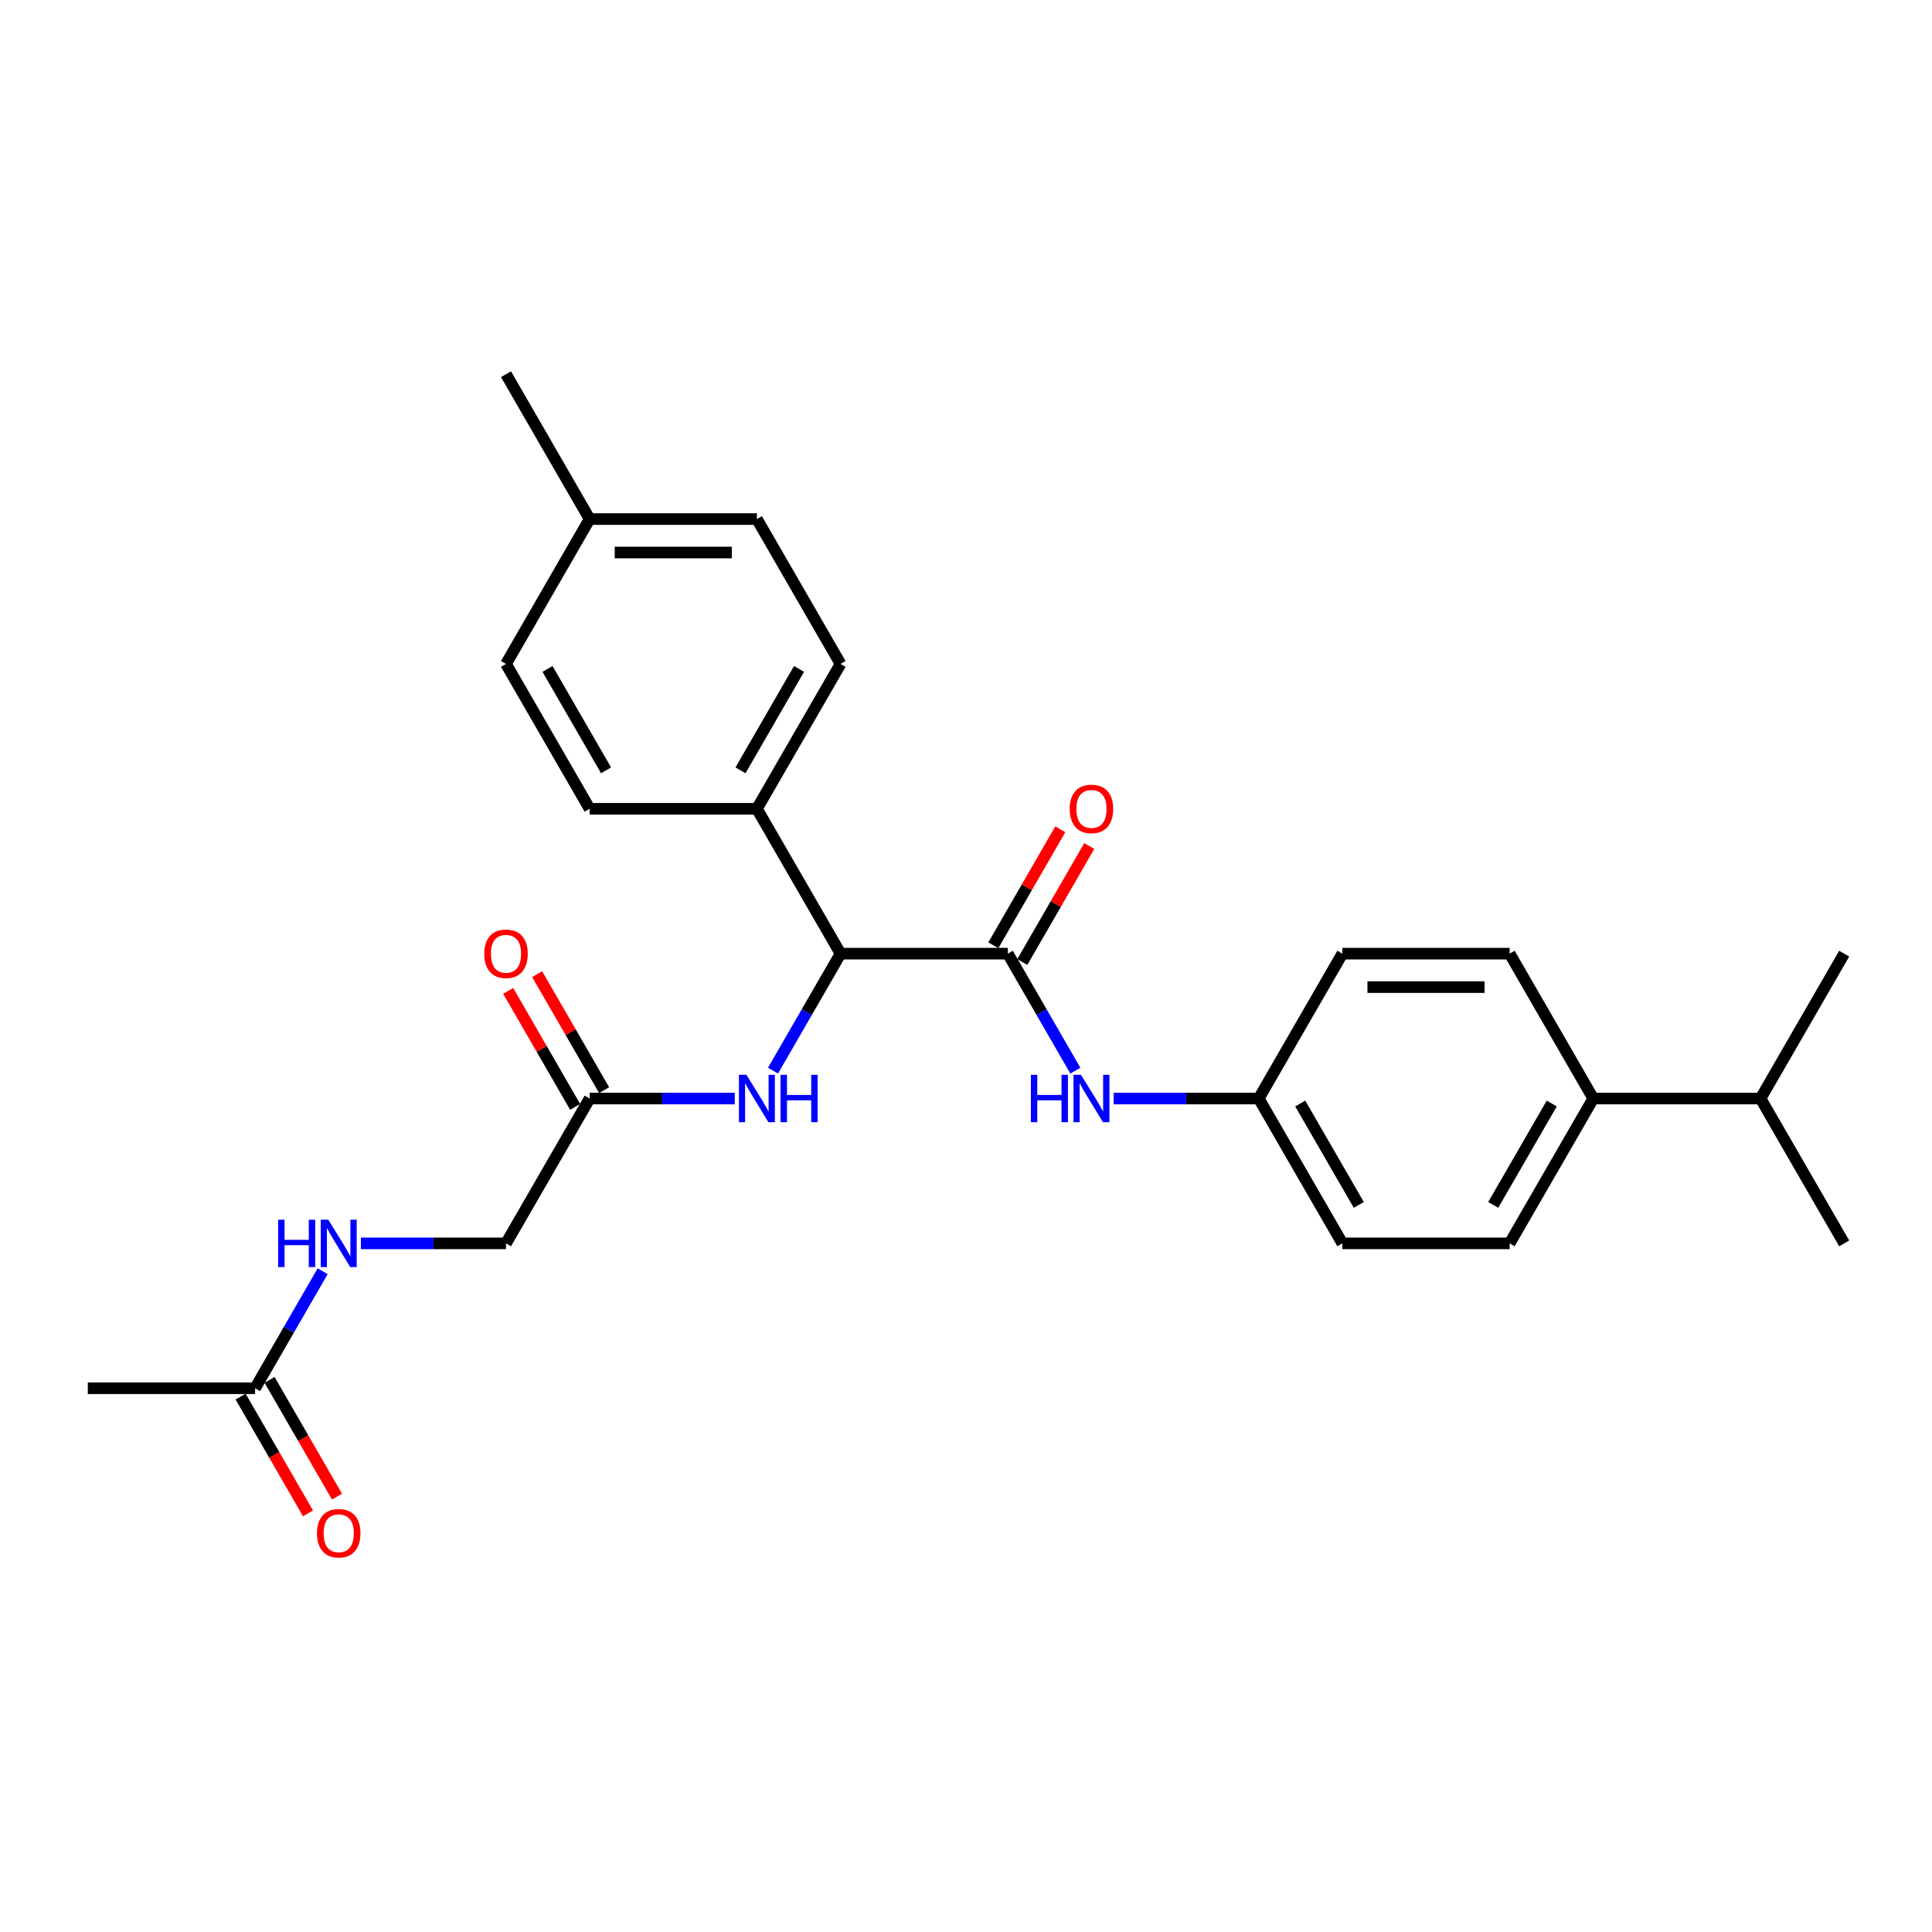 <?xml version='1.0' encoding='iso-8859-1'?>
<svg version='1.1' baseProfile='full'
              xmlns='http://www.w3.org/2000/svg'
                      xmlns:rdkit='http://www.rdkit.org/xml'
                      xmlns:xlink='http://www.w3.org/1999/xlink'
                  xml:space='preserve'
width='1000px' height='1000px' viewBox='0 0 1000 1000'>
<!-- END OF HEADER -->
<rect style='opacity:1.0;fill:#FFFFFF;stroke:none' width='1000' height='1000' x='0' y='0'> </rect>
<path class='bond-0' d='M 521.645,493.61 L 435.065,493.61' style='fill:none;fill-rule:evenodd;stroke:#000000;stroke-width:6px;stroke-linecap:butt;stroke-linejoin:miter;stroke-opacity:1' />
<path class='bond-1' d='M 521.645,493.61 L 539.126,523.889' style='fill:none;fill-rule:evenodd;stroke:#000000;stroke-width:6px;stroke-linecap:butt;stroke-linejoin:miter;stroke-opacity:1' />
<path class='bond-1' d='M 539.126,523.889 L 556.607,554.167' style='fill:none;fill-rule:evenodd;stroke:#0000FF;stroke-width:6px;stroke-linecap:butt;stroke-linejoin:miter;stroke-opacity:1' />
<path class='bond-6' d='M 529.143,497.939 L 546.474,467.921' style='fill:none;fill-rule:evenodd;stroke:#000000;stroke-width:6px;stroke-linecap:butt;stroke-linejoin:miter;stroke-opacity:1' />
<path class='bond-6' d='M 546.474,467.921 L 563.805,437.903' style='fill:none;fill-rule:evenodd;stroke:#FF0000;stroke-width:6px;stroke-linecap:butt;stroke-linejoin:miter;stroke-opacity:1' />
<path class='bond-6' d='M 514.147,489.281 L 531.478,459.263' style='fill:none;fill-rule:evenodd;stroke:#000000;stroke-width:6px;stroke-linecap:butt;stroke-linejoin:miter;stroke-opacity:1' />
<path class='bond-6' d='M 531.478,459.263 L 548.809,429.245' style='fill:none;fill-rule:evenodd;stroke:#FF0000;stroke-width:6px;stroke-linecap:butt;stroke-linejoin:miter;stroke-opacity:1' />
<path class='bond-2' d='M 435.065,493.61 L 417.584,523.889' style='fill:none;fill-rule:evenodd;stroke:#000000;stroke-width:6px;stroke-linecap:butt;stroke-linejoin:miter;stroke-opacity:1' />
<path class='bond-2' d='M 417.584,523.889 L 400.103,554.167' style='fill:none;fill-rule:evenodd;stroke:#0000FF;stroke-width:6px;stroke-linecap:butt;stroke-linejoin:miter;stroke-opacity:1' />
<path class='bond-5' d='M 435.065,493.61 L 391.775,418.63' style='fill:none;fill-rule:evenodd;stroke:#000000;stroke-width:6px;stroke-linecap:butt;stroke-linejoin:miter;stroke-opacity:1' />
<path class='bond-11' d='M 576.398,568.591 L 613.957,568.591' style='fill:none;fill-rule:evenodd;stroke:#0000FF;stroke-width:6px;stroke-linecap:butt;stroke-linejoin:miter;stroke-opacity:1' />
<path class='bond-11' d='M 613.957,568.591 L 651.515,568.591' style='fill:none;fill-rule:evenodd;stroke:#000000;stroke-width:6px;stroke-linecap:butt;stroke-linejoin:miter;stroke-opacity:1' />
<path class='bond-3' d='M 380.312,568.591 L 342.753,568.591' style='fill:none;fill-rule:evenodd;stroke:#0000FF;stroke-width:6px;stroke-linecap:butt;stroke-linejoin:miter;stroke-opacity:1' />
<path class='bond-3' d='M 342.753,568.591 L 305.195,568.591' style='fill:none;fill-rule:evenodd;stroke:#000000;stroke-width:6px;stroke-linecap:butt;stroke-linejoin:miter;stroke-opacity:1' />
<path class='bond-9' d='M 312.693,564.262 L 295.362,534.244' style='fill:none;fill-rule:evenodd;stroke:#000000;stroke-width:6px;stroke-linecap:butt;stroke-linejoin:miter;stroke-opacity:1' />
<path class='bond-9' d='M 295.362,534.244 L 278.031,504.225' style='fill:none;fill-rule:evenodd;stroke:#FF0000;stroke-width:6px;stroke-linecap:butt;stroke-linejoin:miter;stroke-opacity:1' />
<path class='bond-9' d='M 297.697,572.92 L 280.366,542.902' style='fill:none;fill-rule:evenodd;stroke:#000000;stroke-width:6px;stroke-linecap:butt;stroke-linejoin:miter;stroke-opacity:1' />
<path class='bond-9' d='M 280.366,542.902 L 263.034,512.883' style='fill:none;fill-rule:evenodd;stroke:#FF0000;stroke-width:6px;stroke-linecap:butt;stroke-linejoin:miter;stroke-opacity:1' />
<path class='bond-16' d='M 305.195,568.591 L 261.905,643.571' style='fill:none;fill-rule:evenodd;stroke:#000000;stroke-width:6px;stroke-linecap:butt;stroke-linejoin:miter;stroke-opacity:1' />
<path class='bond-4' d='M 132.035,718.552 L 149.516,688.274' style='fill:none;fill-rule:evenodd;stroke:#000000;stroke-width:6px;stroke-linecap:butt;stroke-linejoin:miter;stroke-opacity:1' />
<path class='bond-4' d='M 149.516,688.274 L 166.997,657.996' style='fill:none;fill-rule:evenodd;stroke:#0000FF;stroke-width:6px;stroke-linecap:butt;stroke-linejoin:miter;stroke-opacity:1' />
<path class='bond-10' d='M 124.537,722.881 L 141.978,753.09' style='fill:none;fill-rule:evenodd;stroke:#000000;stroke-width:6px;stroke-linecap:butt;stroke-linejoin:miter;stroke-opacity:1' />
<path class='bond-10' d='M 141.978,753.09 L 159.419,783.299' style='fill:none;fill-rule:evenodd;stroke:#FF0000;stroke-width:6px;stroke-linecap:butt;stroke-linejoin:miter;stroke-opacity:1' />
<path class='bond-10' d='M 139.533,714.223 L 156.974,744.432' style='fill:none;fill-rule:evenodd;stroke:#000000;stroke-width:6px;stroke-linecap:butt;stroke-linejoin:miter;stroke-opacity:1' />
<path class='bond-10' d='M 156.974,744.432 L 174.415,774.641' style='fill:none;fill-rule:evenodd;stroke:#FF0000;stroke-width:6px;stroke-linecap:butt;stroke-linejoin:miter;stroke-opacity:1' />
<path class='bond-23' d='M 132.035,718.552 L 45.455,718.552' style='fill:none;fill-rule:evenodd;stroke:#000000;stroke-width:6px;stroke-linecap:butt;stroke-linejoin:miter;stroke-opacity:1' />
<path class='bond-12' d='M 391.775,418.63 L 435.065,343.649' style='fill:none;fill-rule:evenodd;stroke:#000000;stroke-width:6px;stroke-linecap:butt;stroke-linejoin:miter;stroke-opacity:1' />
<path class='bond-12' d='M 383.272,398.725 L 413.575,346.238' style='fill:none;fill-rule:evenodd;stroke:#000000;stroke-width:6px;stroke-linecap:butt;stroke-linejoin:miter;stroke-opacity:1' />
<path class='bond-13' d='M 391.775,418.63 L 305.195,418.63' style='fill:none;fill-rule:evenodd;stroke:#000000;stroke-width:6px;stroke-linecap:butt;stroke-linejoin:miter;stroke-opacity:1' />
<path class='bond-7' d='M 186.788,643.571 L 224.346,643.571' style='fill:none;fill-rule:evenodd;stroke:#0000FF;stroke-width:6px;stroke-linecap:butt;stroke-linejoin:miter;stroke-opacity:1' />
<path class='bond-7' d='M 224.346,643.571 L 261.905,643.571' style='fill:none;fill-rule:evenodd;stroke:#000000;stroke-width:6px;stroke-linecap:butt;stroke-linejoin:miter;stroke-opacity:1' />
<path class='bond-8' d='M 824.675,568.591 L 781.385,643.571' style='fill:none;fill-rule:evenodd;stroke:#000000;stroke-width:6px;stroke-linecap:butt;stroke-linejoin:miter;stroke-opacity:1' />
<path class='bond-8' d='M 803.186,571.18 L 772.883,623.666' style='fill:none;fill-rule:evenodd;stroke:#000000;stroke-width:6px;stroke-linecap:butt;stroke-linejoin:miter;stroke-opacity:1' />
<path class='bond-17' d='M 824.675,568.591 L 911.255,568.591' style='fill:none;fill-rule:evenodd;stroke:#000000;stroke-width:6px;stroke-linecap:butt;stroke-linejoin:miter;stroke-opacity:1' />
<path class='bond-27' d='M 824.675,568.591 L 781.385,493.61' style='fill:none;fill-rule:evenodd;stroke:#000000;stroke-width:6px;stroke-linecap:butt;stroke-linejoin:miter;stroke-opacity:1' />
<path class='bond-18' d='M 651.515,568.591 L 694.805,493.61' style='fill:none;fill-rule:evenodd;stroke:#000000;stroke-width:6px;stroke-linecap:butt;stroke-linejoin:miter;stroke-opacity:1' />
<path class='bond-19' d='M 651.515,568.591 L 694.805,643.571' style='fill:none;fill-rule:evenodd;stroke:#000000;stroke-width:6px;stroke-linecap:butt;stroke-linejoin:miter;stroke-opacity:1' />
<path class='bond-19' d='M 673.005,571.18 L 703.308,623.666' style='fill:none;fill-rule:evenodd;stroke:#000000;stroke-width:6px;stroke-linecap:butt;stroke-linejoin:miter;stroke-opacity:1' />
<path class='bond-21' d='M 435.065,343.649 L 391.775,268.669' style='fill:none;fill-rule:evenodd;stroke:#000000;stroke-width:6px;stroke-linecap:butt;stroke-linejoin:miter;stroke-opacity:1' />
<path class='bond-20' d='M 305.195,418.63 L 261.905,343.649' style='fill:none;fill-rule:evenodd;stroke:#000000;stroke-width:6px;stroke-linecap:butt;stroke-linejoin:miter;stroke-opacity:1' />
<path class='bond-20' d='M 313.697,398.725 L 283.394,346.238' style='fill:none;fill-rule:evenodd;stroke:#000000;stroke-width:6px;stroke-linecap:butt;stroke-linejoin:miter;stroke-opacity:1' />
<path class='bond-14' d='M 781.385,493.61 L 694.805,493.61' style='fill:none;fill-rule:evenodd;stroke:#000000;stroke-width:6px;stroke-linecap:butt;stroke-linejoin:miter;stroke-opacity:1' />
<path class='bond-14' d='M 768.398,510.926 L 707.792,510.926' style='fill:none;fill-rule:evenodd;stroke:#000000;stroke-width:6px;stroke-linecap:butt;stroke-linejoin:miter;stroke-opacity:1' />
<path class='bond-15' d='M 781.385,643.571 L 694.805,643.571' style='fill:none;fill-rule:evenodd;stroke:#000000;stroke-width:6px;stroke-linecap:butt;stroke-linejoin:miter;stroke-opacity:1' />
<path class='bond-24' d='M 911.255,568.591 L 954.545,643.571' style='fill:none;fill-rule:evenodd;stroke:#000000;stroke-width:6px;stroke-linecap:butt;stroke-linejoin:miter;stroke-opacity:1' />
<path class='bond-25' d='M 911.255,568.591 L 954.545,493.61' style='fill:none;fill-rule:evenodd;stroke:#000000;stroke-width:6px;stroke-linecap:butt;stroke-linejoin:miter;stroke-opacity:1' />
<path class='bond-22' d='M 261.905,343.649 L 305.195,268.669' style='fill:none;fill-rule:evenodd;stroke:#000000;stroke-width:6px;stroke-linecap:butt;stroke-linejoin:miter;stroke-opacity:1' />
<path class='bond-28' d='M 391.775,268.669 L 305.195,268.669' style='fill:none;fill-rule:evenodd;stroke:#000000;stroke-width:6px;stroke-linecap:butt;stroke-linejoin:miter;stroke-opacity:1' />
<path class='bond-28' d='M 378.788,285.985 L 318.182,285.985' style='fill:none;fill-rule:evenodd;stroke:#000000;stroke-width:6px;stroke-linecap:butt;stroke-linejoin:miter;stroke-opacity:1' />
<path class='bond-26' d='M 305.195,268.669 L 261.905,193.688' style='fill:none;fill-rule:evenodd;stroke:#000000;stroke-width:6px;stroke-linecap:butt;stroke-linejoin:miter;stroke-opacity:1' />
<path  class='atom-2' d='M 533.576 556.331
L 536.9 556.331
L 536.9 566.755
L 549.437 566.755
L 549.437 556.331
L 552.762 556.331
L 552.762 580.851
L 549.437 580.851
L 549.437 569.526
L 536.9 569.526
L 536.9 580.851
L 533.576 580.851
L 533.576 556.331
' fill='#0000FF'/>
<path  class='atom-2' d='M 559.515 556.331
L 567.55 569.318
Q 568.346 570.6, 569.628 572.92
Q 570.909 575.24, 570.978 575.379
L 570.978 556.331
L 574.234 556.331
L 574.234 580.851
L 570.874 580.851
L 562.251 566.652
Q 561.247 564.989, 560.173 563.084
Q 559.134 561.18, 558.823 560.591
L 558.823 580.851
L 555.636 580.851
L 555.636 556.331
L 559.515 556.331
' fill='#0000FF'/>
<path  class='atom-3' d='M 386.355 556.331
L 394.39 569.318
Q 395.186 570.6, 396.468 572.92
Q 397.749 575.24, 397.818 575.379
L 397.818 556.331
L 401.074 556.331
L 401.074 580.851
L 397.714 580.851
L 389.091 566.652
Q 388.087 564.989, 387.013 563.084
Q 385.974 561.18, 385.662 560.591
L 385.662 580.851
L 382.476 580.851
L 382.476 556.331
L 386.355 556.331
' fill='#0000FF'/>
<path  class='atom-3' d='M 404.017 556.331
L 407.342 556.331
L 407.342 566.755
L 419.879 566.755
L 419.879 556.331
L 423.203 556.331
L 423.203 580.851
L 419.879 580.851
L 419.879 569.526
L 407.342 569.526
L 407.342 580.851
L 404.017 580.851
L 404.017 556.331
' fill='#0000FF'/>
<path  class='atom-7' d='M 553.68 418.699
Q 553.68 412.812, 556.589 409.522
Q 559.498 406.232, 564.935 406.232
Q 570.372 406.232, 573.281 409.522
Q 576.19 412.812, 576.19 418.699
Q 576.19 424.656, 573.247 428.05
Q 570.303 431.409, 564.935 431.409
Q 559.532 431.409, 556.589 428.05
Q 553.68 424.69, 553.68 418.699
M 564.935 428.638
Q 568.675 428.638, 570.684 426.145
Q 572.727 423.617, 572.727 418.699
Q 572.727 413.885, 570.684 411.461
Q 568.675 409.002, 564.935 409.002
Q 561.195 409.002, 559.152 411.426
Q 557.143 413.851, 557.143 418.699
Q 557.143 423.651, 559.152 426.145
Q 561.195 428.638, 564.935 428.638
' fill='#FF0000'/>
<path  class='atom-8' d='M 143.965 631.312
L 147.29 631.312
L 147.29 641.736
L 159.827 641.736
L 159.827 631.312
L 163.152 631.312
L 163.152 655.831
L 159.827 655.831
L 159.827 644.507
L 147.29 644.507
L 147.29 655.831
L 143.965 655.831
L 143.965 631.312
' fill='#0000FF'/>
<path  class='atom-8' d='M 169.905 631.312
L 177.939 644.299
Q 178.736 645.58, 180.017 647.901
Q 181.299 650.221, 181.368 650.359
L 181.368 631.312
L 184.623 631.312
L 184.623 655.831
L 181.264 655.831
L 172.641 641.632
Q 171.636 639.97, 170.563 638.065
Q 169.524 636.16, 169.212 635.571
L 169.212 655.831
L 166.026 655.831
L 166.026 631.312
L 169.905 631.312
' fill='#0000FF'/>
<path  class='atom-10' d='M 250.649 493.68
Q 250.649 487.792, 253.558 484.502
Q 256.468 481.212, 261.905 481.212
Q 267.342 481.212, 270.251 484.502
Q 273.16 487.792, 273.16 493.68
Q 273.16 499.636, 270.216 503.03
Q 267.273 506.39, 261.905 506.39
Q 256.502 506.39, 253.558 503.03
Q 250.649 499.671, 250.649 493.68
M 261.905 503.619
Q 265.645 503.619, 267.654 501.126
Q 269.697 498.597, 269.697 493.68
Q 269.697 488.866, 267.654 486.442
Q 265.645 483.983, 261.905 483.983
Q 258.165 483.983, 256.121 486.407
Q 254.113 488.831, 254.113 493.68
Q 254.113 498.632, 256.121 501.126
Q 258.165 503.619, 261.905 503.619
' fill='#FF0000'/>
<path  class='atom-11' d='M 164.069 793.602
Q 164.069 787.714, 166.978 784.424
Q 169.887 781.134, 175.325 781.134
Q 180.762 781.134, 183.671 784.424
Q 186.58 787.714, 186.58 793.602
Q 186.58 799.559, 183.636 802.953
Q 180.693 806.312, 175.325 806.312
Q 169.922 806.312, 166.978 802.953
Q 164.069 799.593, 164.069 793.602
M 175.325 803.541
Q 179.065 803.541, 181.074 801.048
Q 183.117 798.52, 183.117 793.602
Q 183.117 788.788, 181.074 786.364
Q 179.065 783.905, 175.325 783.905
Q 171.584 783.905, 169.541 786.329
Q 167.532 788.753, 167.532 793.602
Q 167.532 798.554, 169.541 801.048
Q 171.584 803.541, 175.325 803.541
' fill='#FF0000'/>
</svg>
